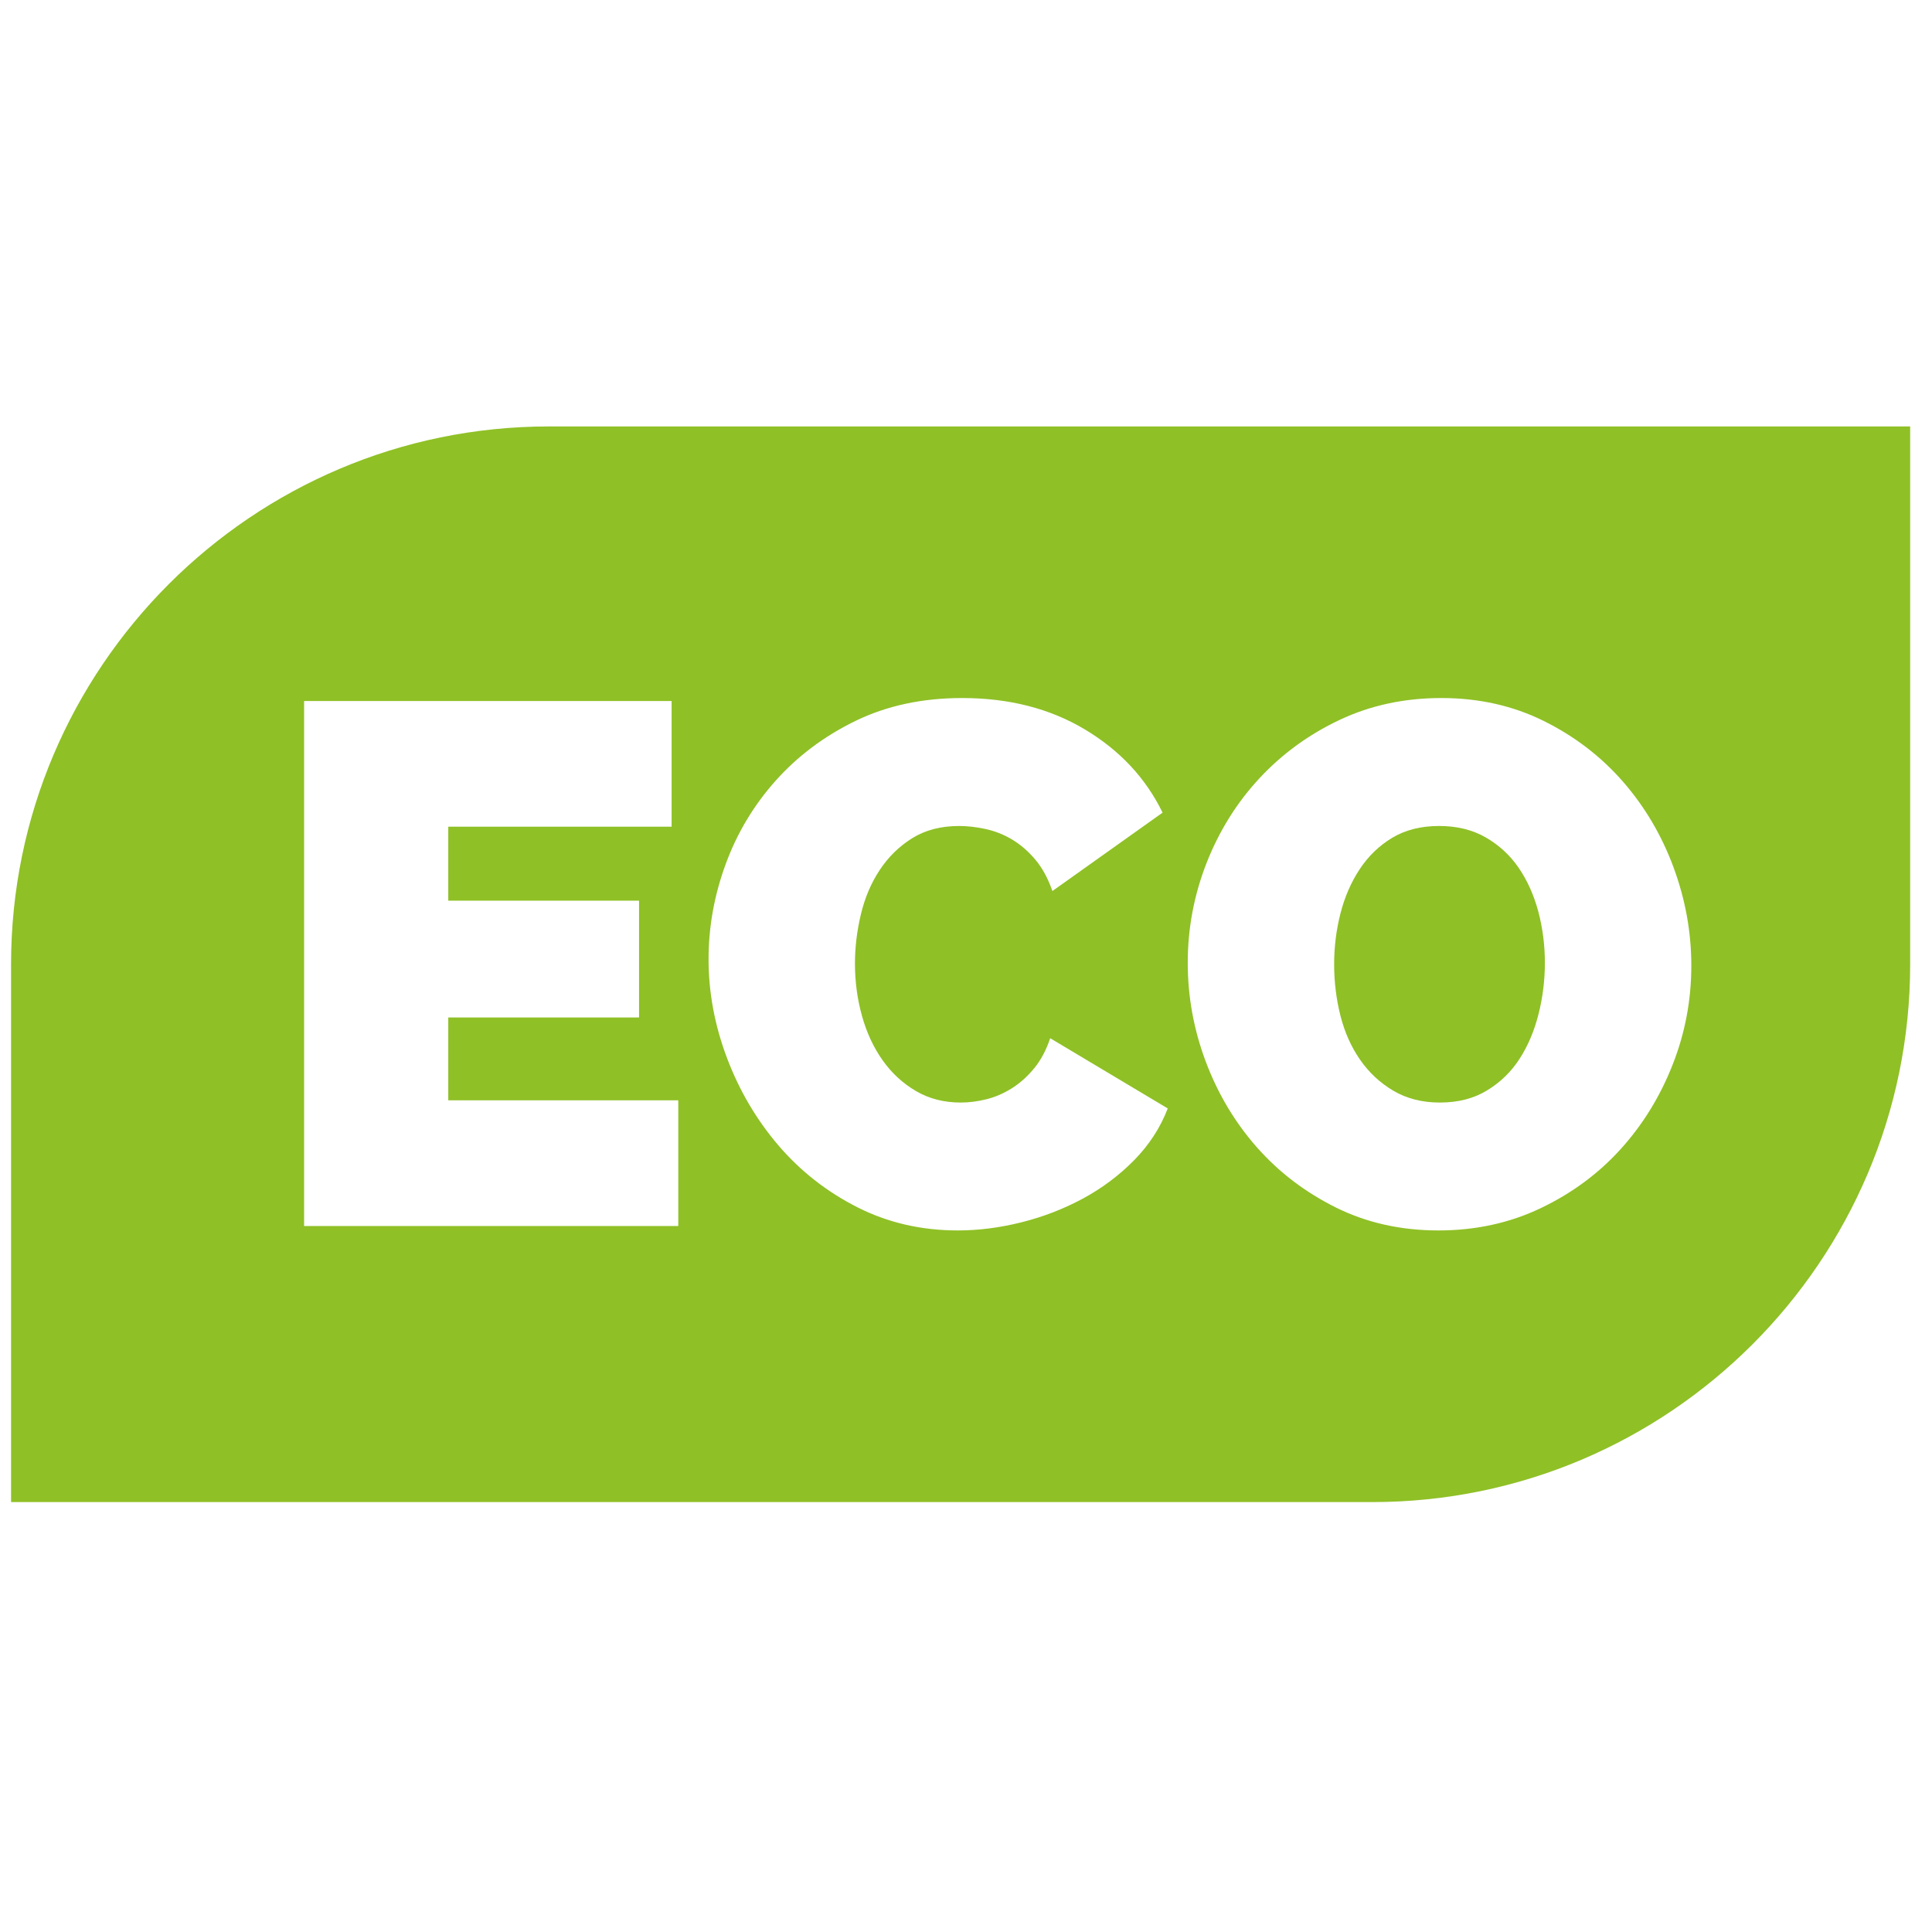 <svg width="40" height="40" viewBox="0 0 40 40" fill="none" xmlns="http://www.w3.org/2000/svg">
<g clip-path="url(#clip0_442_1636)">
<path d="M31.848 18.869C31.756 18.527 31.62 18.226 31.442 17.966C31.263 17.706 31.036 17.497 30.761 17.338C30.485 17.18 30.164 17.101 29.796 17.101C29.418 17.101 29.094 17.183 28.824 17.346C28.553 17.509 28.329 17.726 28.15 17.997C27.972 18.267 27.839 18.573 27.752 18.915C27.665 19.257 27.622 19.607 27.622 19.964C27.622 20.331 27.666 20.686 27.752 21.028C27.839 21.37 27.974 21.674 28.158 21.939C28.342 22.204 28.571 22.419 28.847 22.582C29.122 22.745 29.444 22.827 29.811 22.827C30.189 22.827 30.516 22.743 30.791 22.574C31.067 22.406 31.291 22.187 31.465 21.916C31.638 21.646 31.768 21.337 31.855 20.99C31.942 20.643 31.985 20.291 31.985 19.933C31.985 19.566 31.939 19.212 31.848 18.869Z" fill="#8FC026"/>
<path d="M11.364 8.829C5.224 8.829 0.229 13.824 0.229 19.964V31.099H28.413C34.552 31.099 39.548 26.104 39.548 19.964V8.829H11.364ZM14.043 25.383H6.296V14.514H13.905V17.116H9.281V18.647H13.231V21.066H9.281V22.781H14.043V25.383ZM23.481 24.021C23.169 24.337 22.815 24.602 22.417 24.817C22.019 25.031 21.595 25.195 21.146 25.307C20.697 25.419 20.258 25.475 19.829 25.475C19.074 25.475 18.38 25.314 17.747 24.993C17.114 24.671 16.571 24.245 16.117 23.715C15.663 23.184 15.308 22.582 15.053 21.908C14.798 21.234 14.67 20.551 14.67 19.857C14.67 19.193 14.787 18.54 15.022 17.897C15.257 17.254 15.601 16.677 16.056 16.167C16.51 15.657 17.061 15.243 17.709 14.927C18.357 14.611 19.095 14.452 19.921 14.452C20.891 14.452 21.738 14.669 22.463 15.103C23.187 15.537 23.723 16.111 24.07 16.825L21.789 18.448C21.697 18.183 21.577 17.963 21.429 17.79C21.281 17.616 21.12 17.479 20.947 17.377C20.773 17.274 20.59 17.203 20.396 17.162C20.202 17.121 20.023 17.101 19.86 17.101C19.482 17.101 19.158 17.185 18.888 17.353C18.617 17.522 18.393 17.741 18.214 18.012C18.035 18.282 17.905 18.588 17.824 18.93C17.742 19.272 17.701 19.612 17.701 19.948C17.701 20.326 17.75 20.689 17.847 21.035C17.944 21.383 18.087 21.689 18.275 21.954C18.464 22.22 18.694 22.431 18.964 22.589C19.235 22.748 19.544 22.827 19.891 22.827C20.064 22.827 20.243 22.804 20.426 22.758C20.61 22.712 20.786 22.635 20.955 22.528C21.123 22.421 21.276 22.283 21.414 22.115C21.552 21.946 21.661 21.74 21.743 21.495L24.177 22.949C24.024 23.347 23.792 23.704 23.481 24.021ZM34.626 22.053C34.366 22.712 34.006 23.294 33.547 23.799C33.088 24.304 32.537 24.71 31.894 25.016C31.251 25.322 30.546 25.475 29.781 25.475C29.005 25.475 28.298 25.317 27.66 25.001C27.023 24.684 26.476 24.268 26.022 23.753C25.568 23.238 25.216 22.648 24.966 21.985C24.716 21.321 24.591 20.637 24.591 19.933C24.591 19.219 24.721 18.53 24.981 17.866C25.242 17.203 25.606 16.618 26.076 16.113C26.545 15.608 27.099 15.205 27.737 14.904C28.375 14.603 29.077 14.452 29.842 14.452C30.618 14.452 31.325 14.611 31.962 14.927C32.6 15.243 33.146 15.662 33.601 16.182C34.055 16.703 34.404 17.295 34.649 17.958C34.894 18.622 35.017 19.3 35.017 19.994C35.017 20.709 34.887 21.395 34.626 22.053Z" fill="#8FC026"/>
</g>
<defs>
<clipPath id="clip0_442_1636">
<rect width="39.318" height="39.318" fill="white" transform="translate(0.229 0.305)"/>
</clipPath>
</defs>
</svg>
